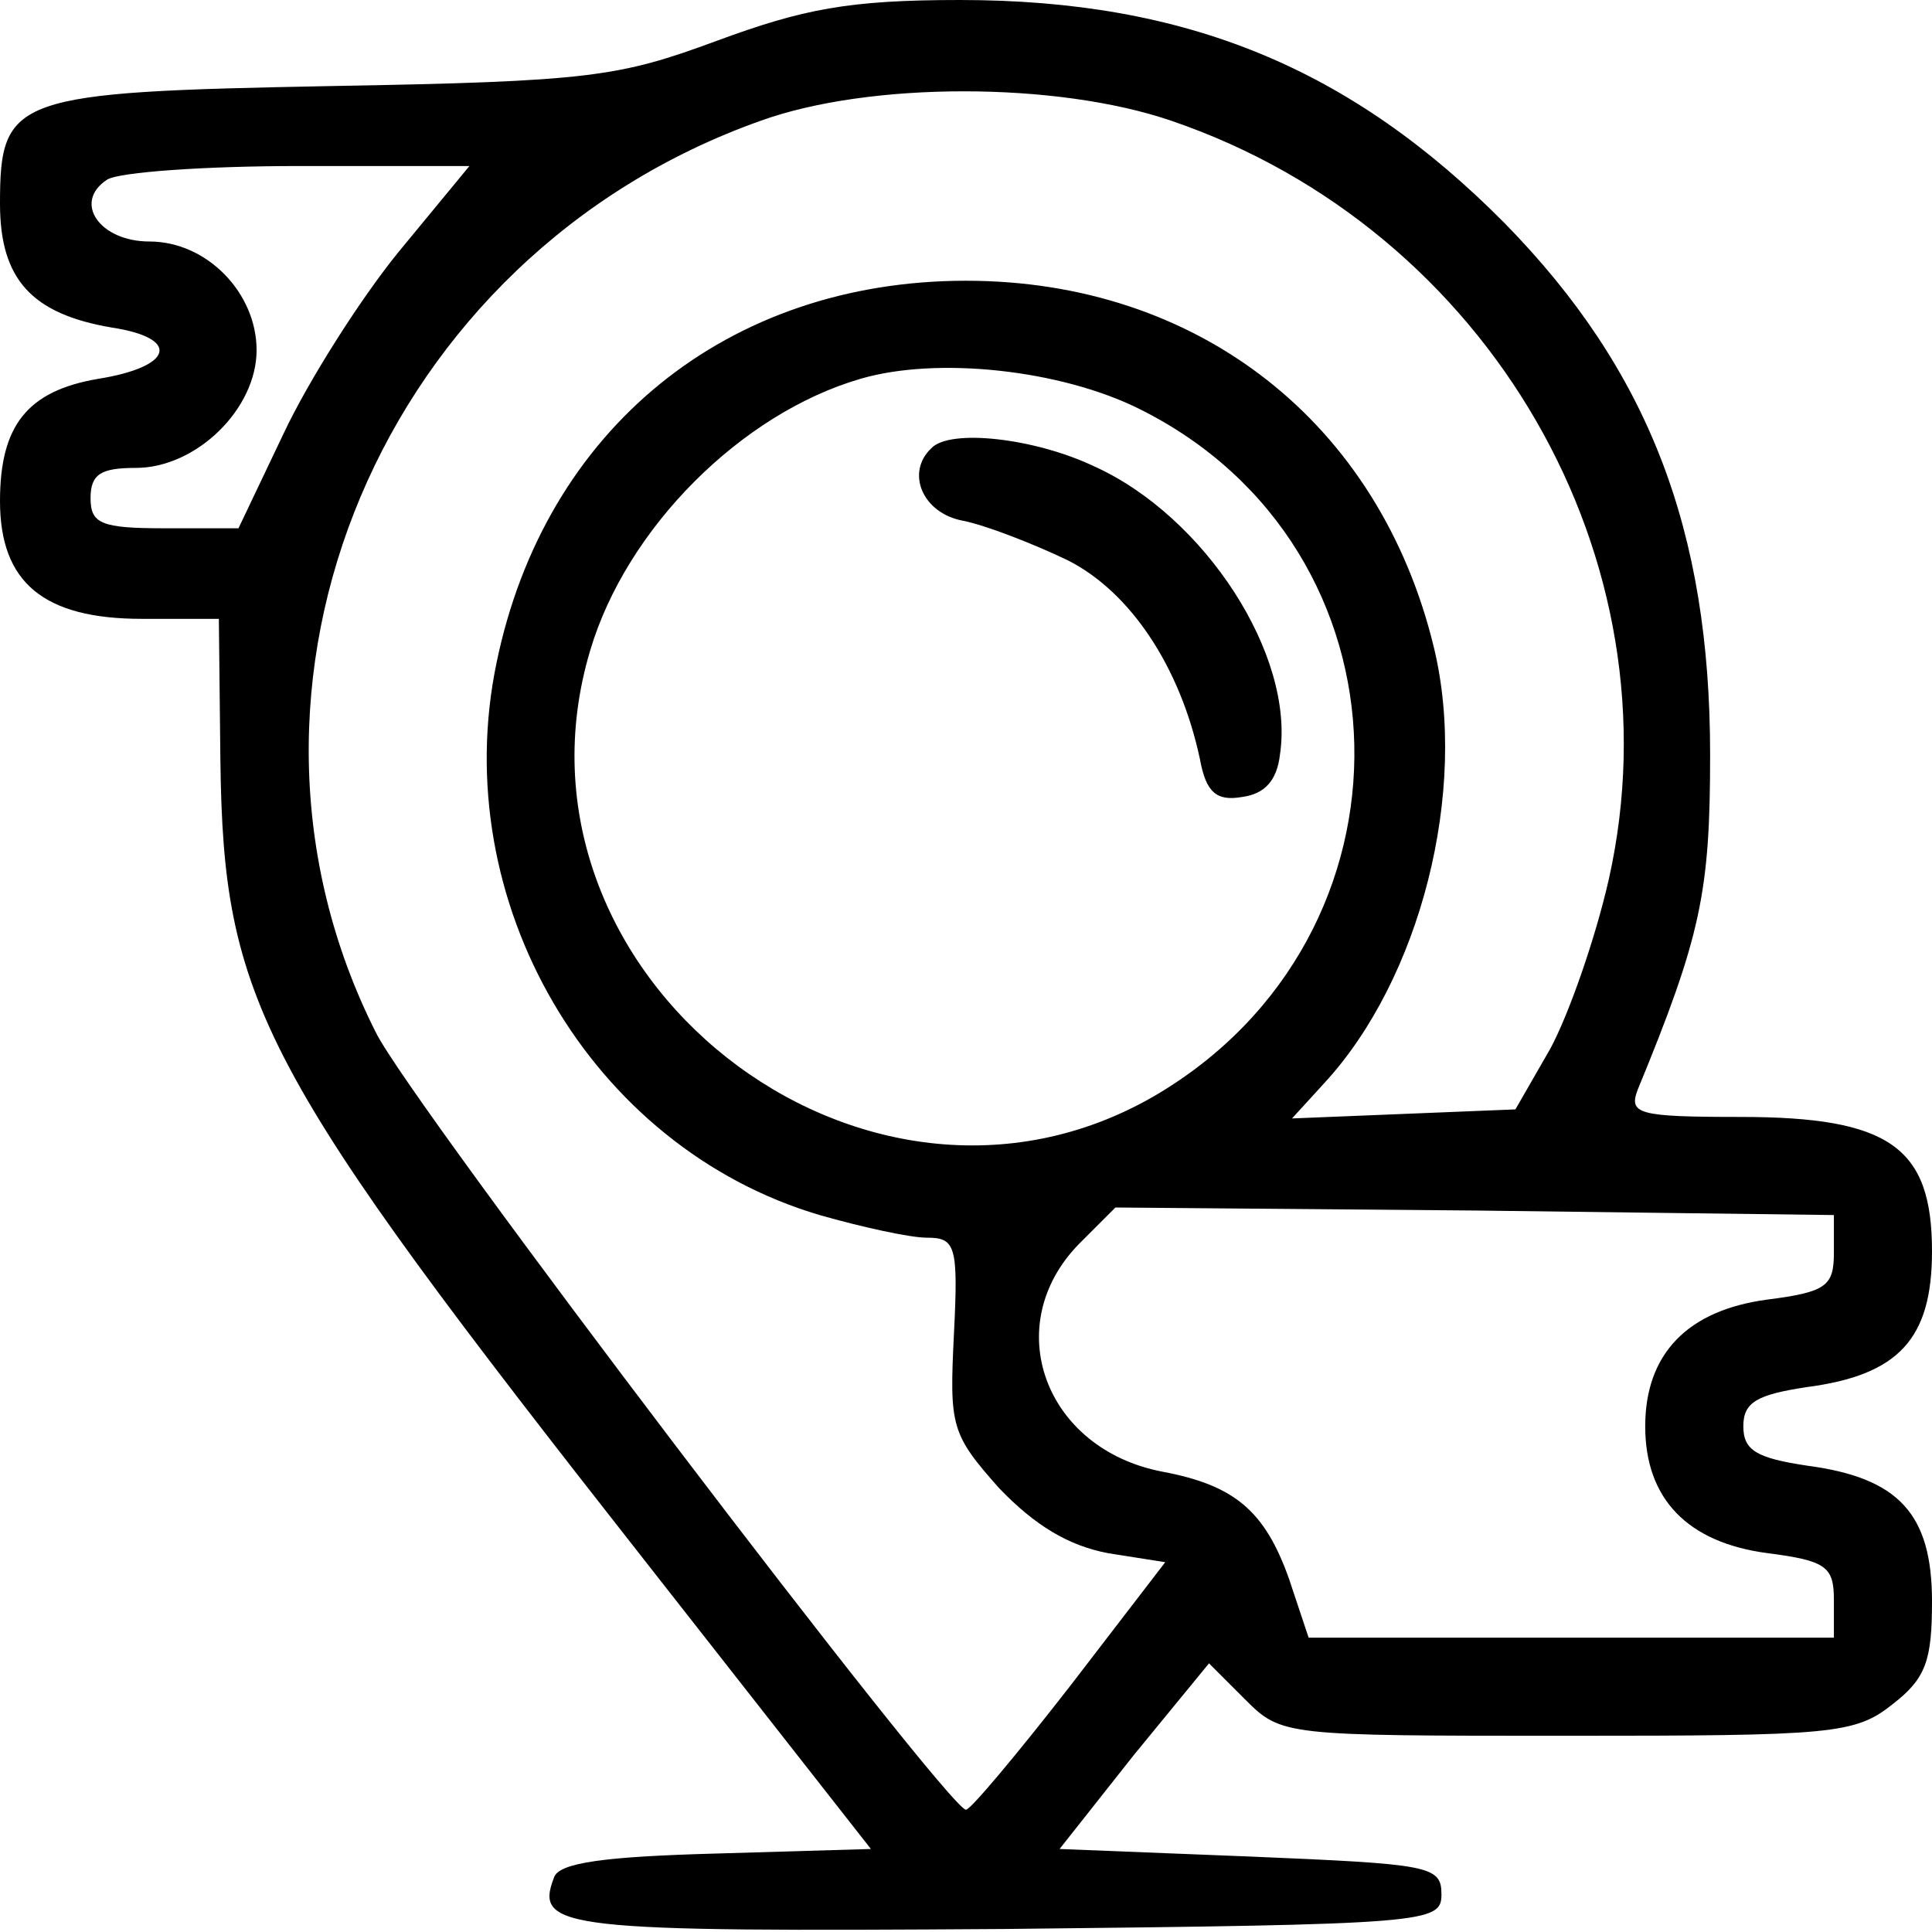 <?xml version="1.0" standalone="no"?>
<!DOCTYPE svg PUBLIC "-//W3C//DTD SVG 20010904//EN"
 "http://www.w3.org/TR/2001/REC-SVG-20010904/DTD/svg10.dtd">
<svg version="1.0" xmlns="http://www.w3.org/2000/svg"
 width="128pt" height="128pt" viewBox="0 0 128 128"
 preserveAspectRatio="xMidYMid meet">
<g transform="translate(0,128) scale(0.1,-0.1)"
fill="#000000" stroke="none">
<path d="M475 1253 c-65 -24 -84 -27 -255 -30 -211 -4 -220 -7 -220 -78 0 -50
21 -73 74 -82 46 -7 41 -26 -9 -34 -47 -8 -65 -31 -65 -81 0 -54 29 -78 94
-78 l51 0 1 -93 c2 -162 26 -206 282 -532 l149 -190 -102 -3 c-74 -2 -105 -6
-108 -16 -13 -34 5 -36 299 -34 281 3 289 4 289 23 0 19 -8 20 -127 25 l-126
5 49 62 50 61 24 -24 c24 -24 26 -24 213 -24 176 0 191 1 216 21 22 17 26 29
26 68 0 58 -22 82 -83 90 -33 5 -42 10 -42 26 0 16 9 21 42 26 61 8 83 32 83
90 0 69 -28 89 -127 89 -68 0 -74 2 -68 18 42 102 48 131 48 222 0 149 -41
255 -136 352 -102 103 -211 148 -361 148 -74 0 -104 -6 -161 -27z m301 -53
c211 -72 337 -291 290 -502 -9 -40 -27 -91 -39 -113 l-23 -40 -74 -3 -74 -3
21 23 c64 69 96 194 73 289 -36 149 -156 243 -310 243 -158 0 -279 -98 -311
-253 -33 -158 62 -321 214 -366 28 -8 60 -15 71 -15 19 0 21 -5 18 -64 -3 -61
-2 -66 30 -102 24 -25 46 -38 72 -43 l38 -6 -63 -82 c-35 -45 -66 -82 -69 -82
-12 0 -368 468 -391 515 -116 230 4 515 255 604 72 26 196 26 272 0z m-512
-87 c-26 -32 -60 -86 -76 -120 l-30 -63 -49 0 c-42 0 -49 3 -49 20 0 16 7 20
30 20 40 0 80 39 80 78 0 38 -33 72 -71 72 -33 0 -51 26 -28 41 8 5 65 9 127
9 l113 0 -47 -57z m491 -104 c185 -92 191 -349 10 -455 -193 -112 -438 81
-374 295 24 81 100 157 179 180 51 15 133 6 185 -20z m460 -559 c0 -22 -5 -26
-44 -31 -53 -7 -81 -36 -81 -84 0 -48 28 -77 81 -84 39 -5 44 -9 44 -31 l0
-25 -174 0 -174 0 -13 39 c-16 45 -36 62 -84 71 -78 15 -108 97 -55 151 l24
24 238 -2 238 -3 0 -25z"/>
<path d="M617 983 c-17 -16 -6 -43 21 -48 15 -3 46 -15 69 -26 42 -21 75 -71
88 -132 4 -22 11 -28 28 -25 15 2 23 11 25 28 10 66 -50 158 -123 191 -40 19
-96 25 -108 12z"/>
</g>
</svg>
